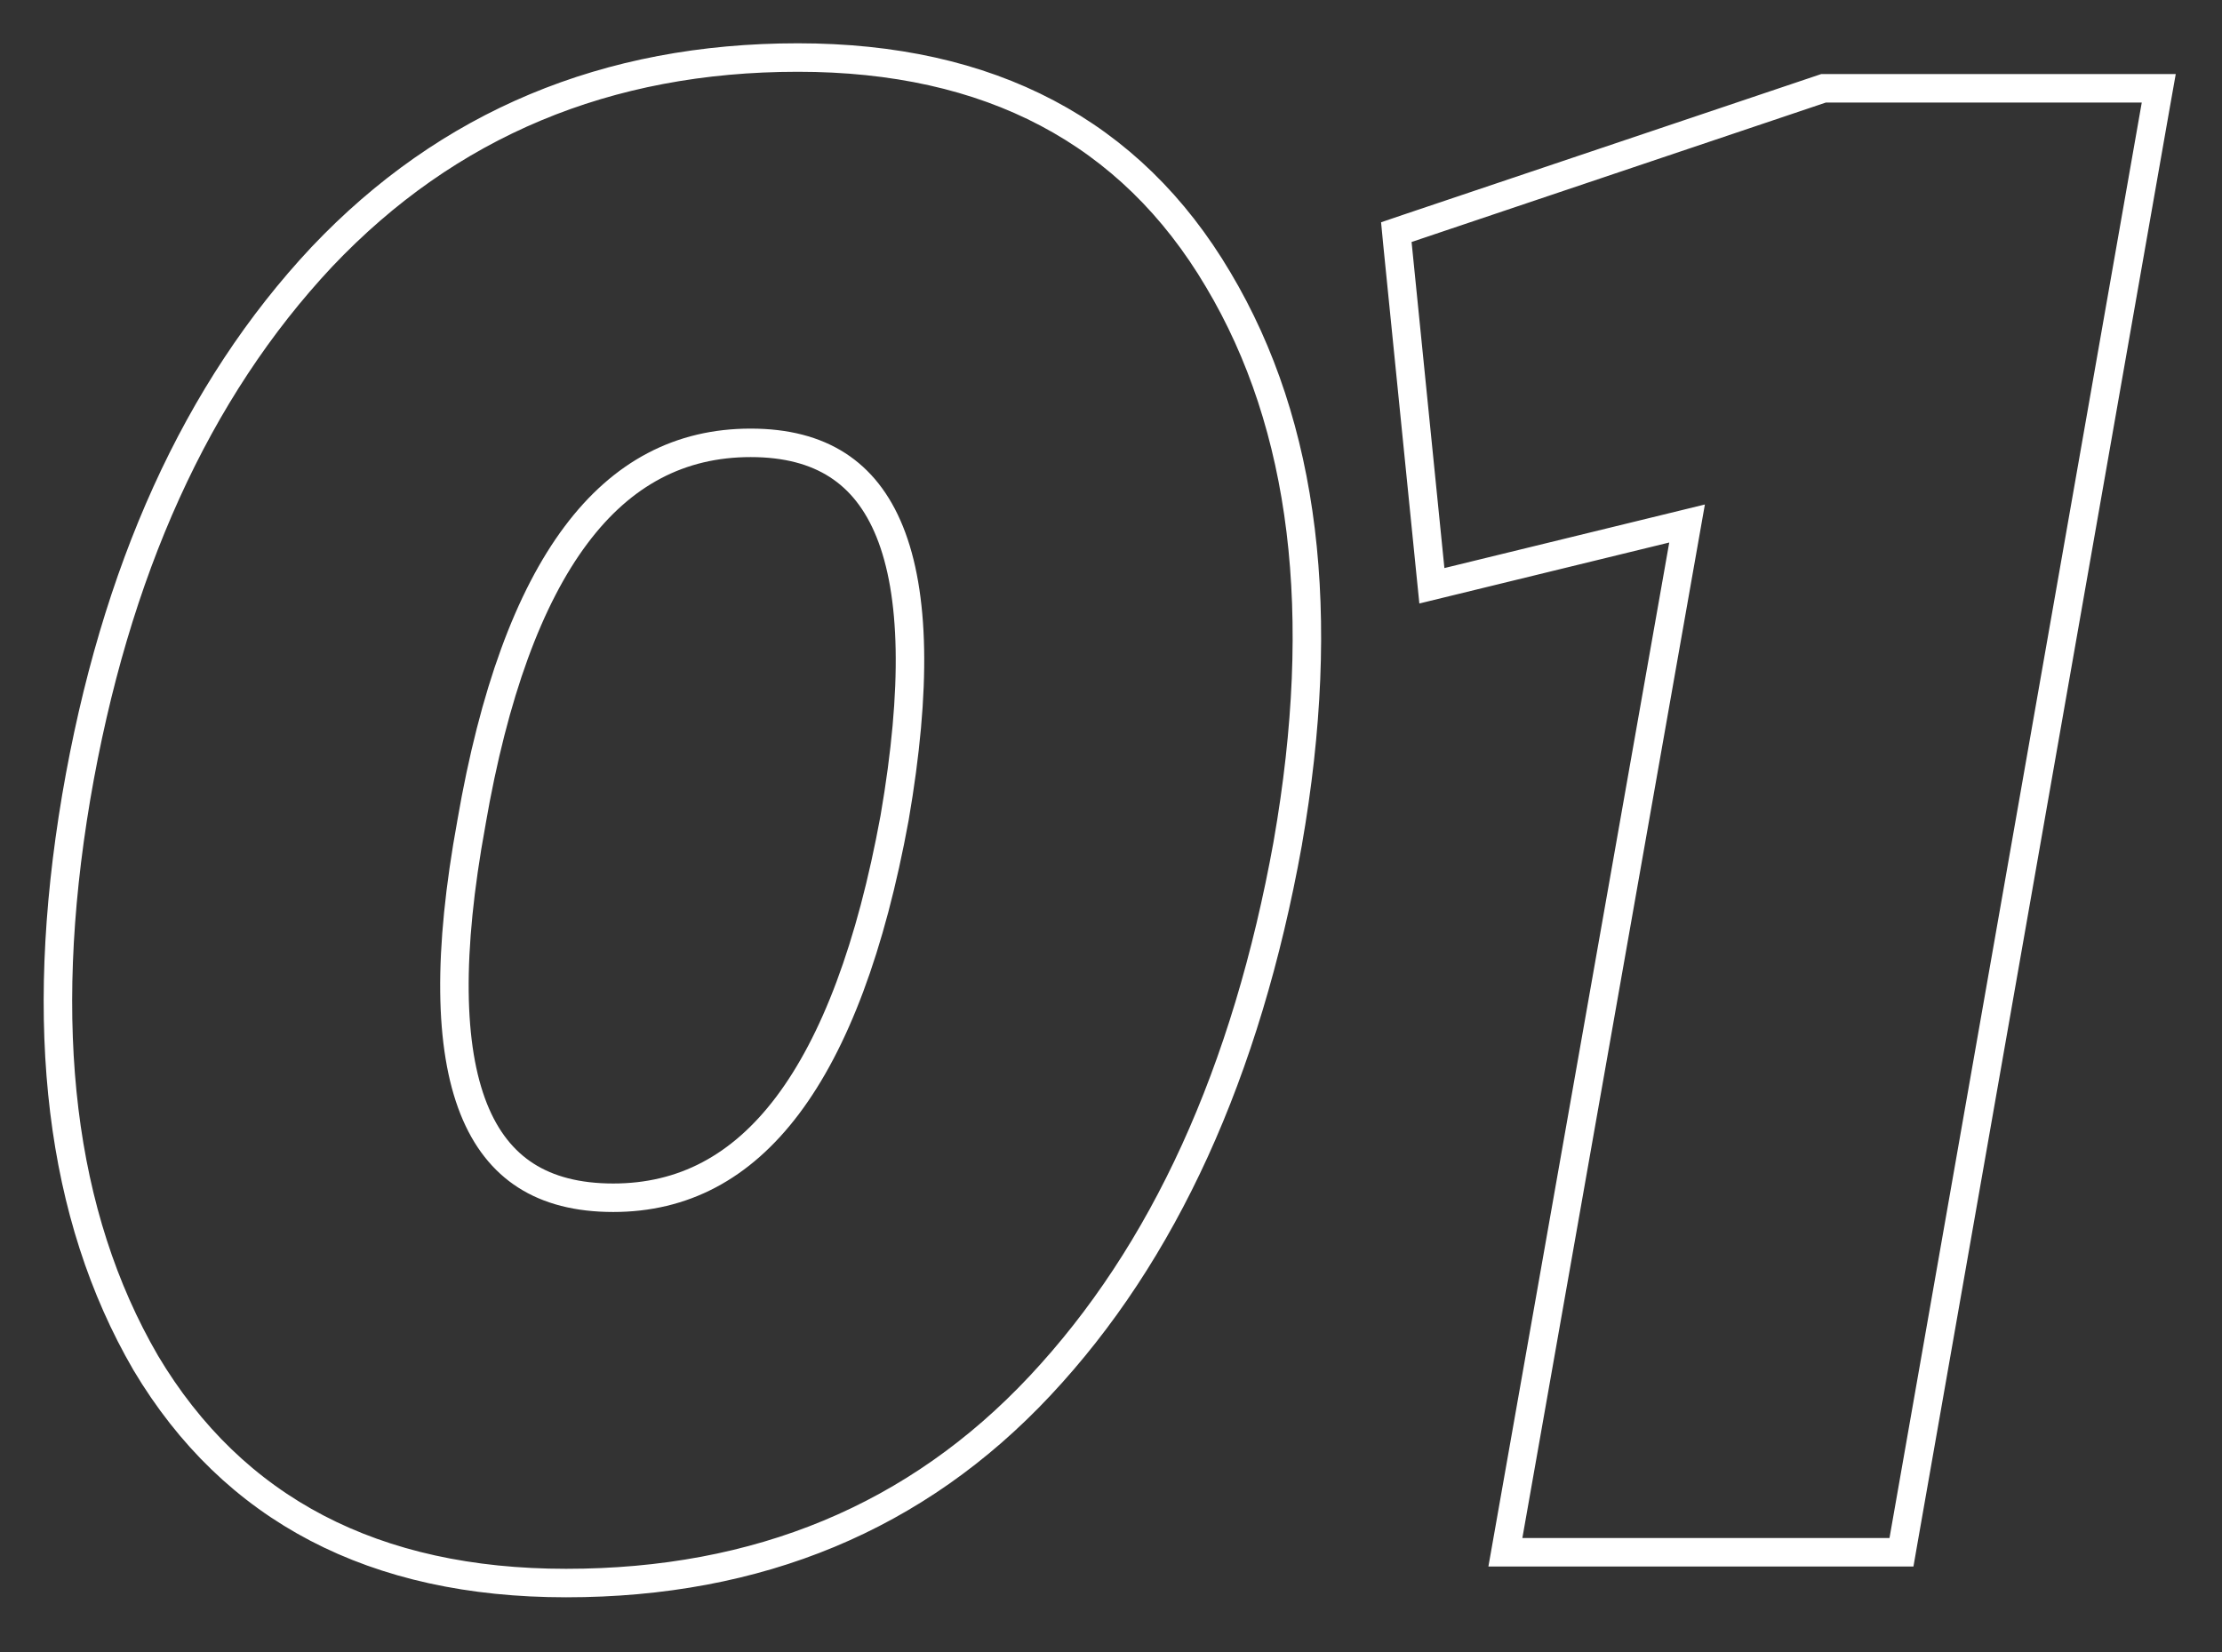 <?xml version="1.0" encoding="UTF-8"?> <svg xmlns="http://www.w3.org/2000/svg" width="39" height="29" viewBox="0 0 39 29" fill="none"><rect x="0" y="0" width="39" height="29" fill="#333333" stroke="none"/> <path d="M22.602 14.805L22.602 14.803C23.304 10.783 22.911 7.477 21.383 4.912C19.843 2.306 17.367 1.01 14.004 1.01C10.651 1.01 7.86 2.176 5.65 4.508L5.649 4.509C3.448 6.857 2.015 10.026 1.337 13.998L1.337 13.998C0.659 18.018 1.053 21.335 2.556 23.922L2.556 23.922L2.557 23.924C4.097 26.507 6.574 27.79 9.936 27.79C13.311 27.79 16.091 26.637 18.254 24.327C20.432 22.003 21.876 18.822 22.602 14.805ZM8.274 14.445L8.274 14.443C8.667 12.168 9.285 10.493 10.109 9.393C10.924 8.304 11.942 7.774 13.176 7.774C13.8 7.774 14.303 7.909 14.699 8.164C15.094 8.418 15.402 8.803 15.617 9.336C16.052 10.415 16.095 12.076 15.702 14.356C15.285 16.631 14.652 18.305 13.822 19.407C13 20.497 11.985 21.026 10.764 21.026C10.133 21.026 9.627 20.891 9.229 20.636C8.833 20.382 8.526 19.997 8.314 19.465C7.885 18.386 7.856 16.726 8.274 14.445ZM24.696 4.011L24.508 4.075L24.527 4.273L25.103 9.997L25.132 10.283L25.411 10.215L29.611 9.19L26.474 26.956L26.422 27.25H26.72H33.164H33.374L33.41 27.043L37.838 1.843L37.89 1.55H37.592H32.048H32.007L31.968 1.563L24.696 4.011Z" stroke="white" stroke-width="0.5"></path> </svg> 
